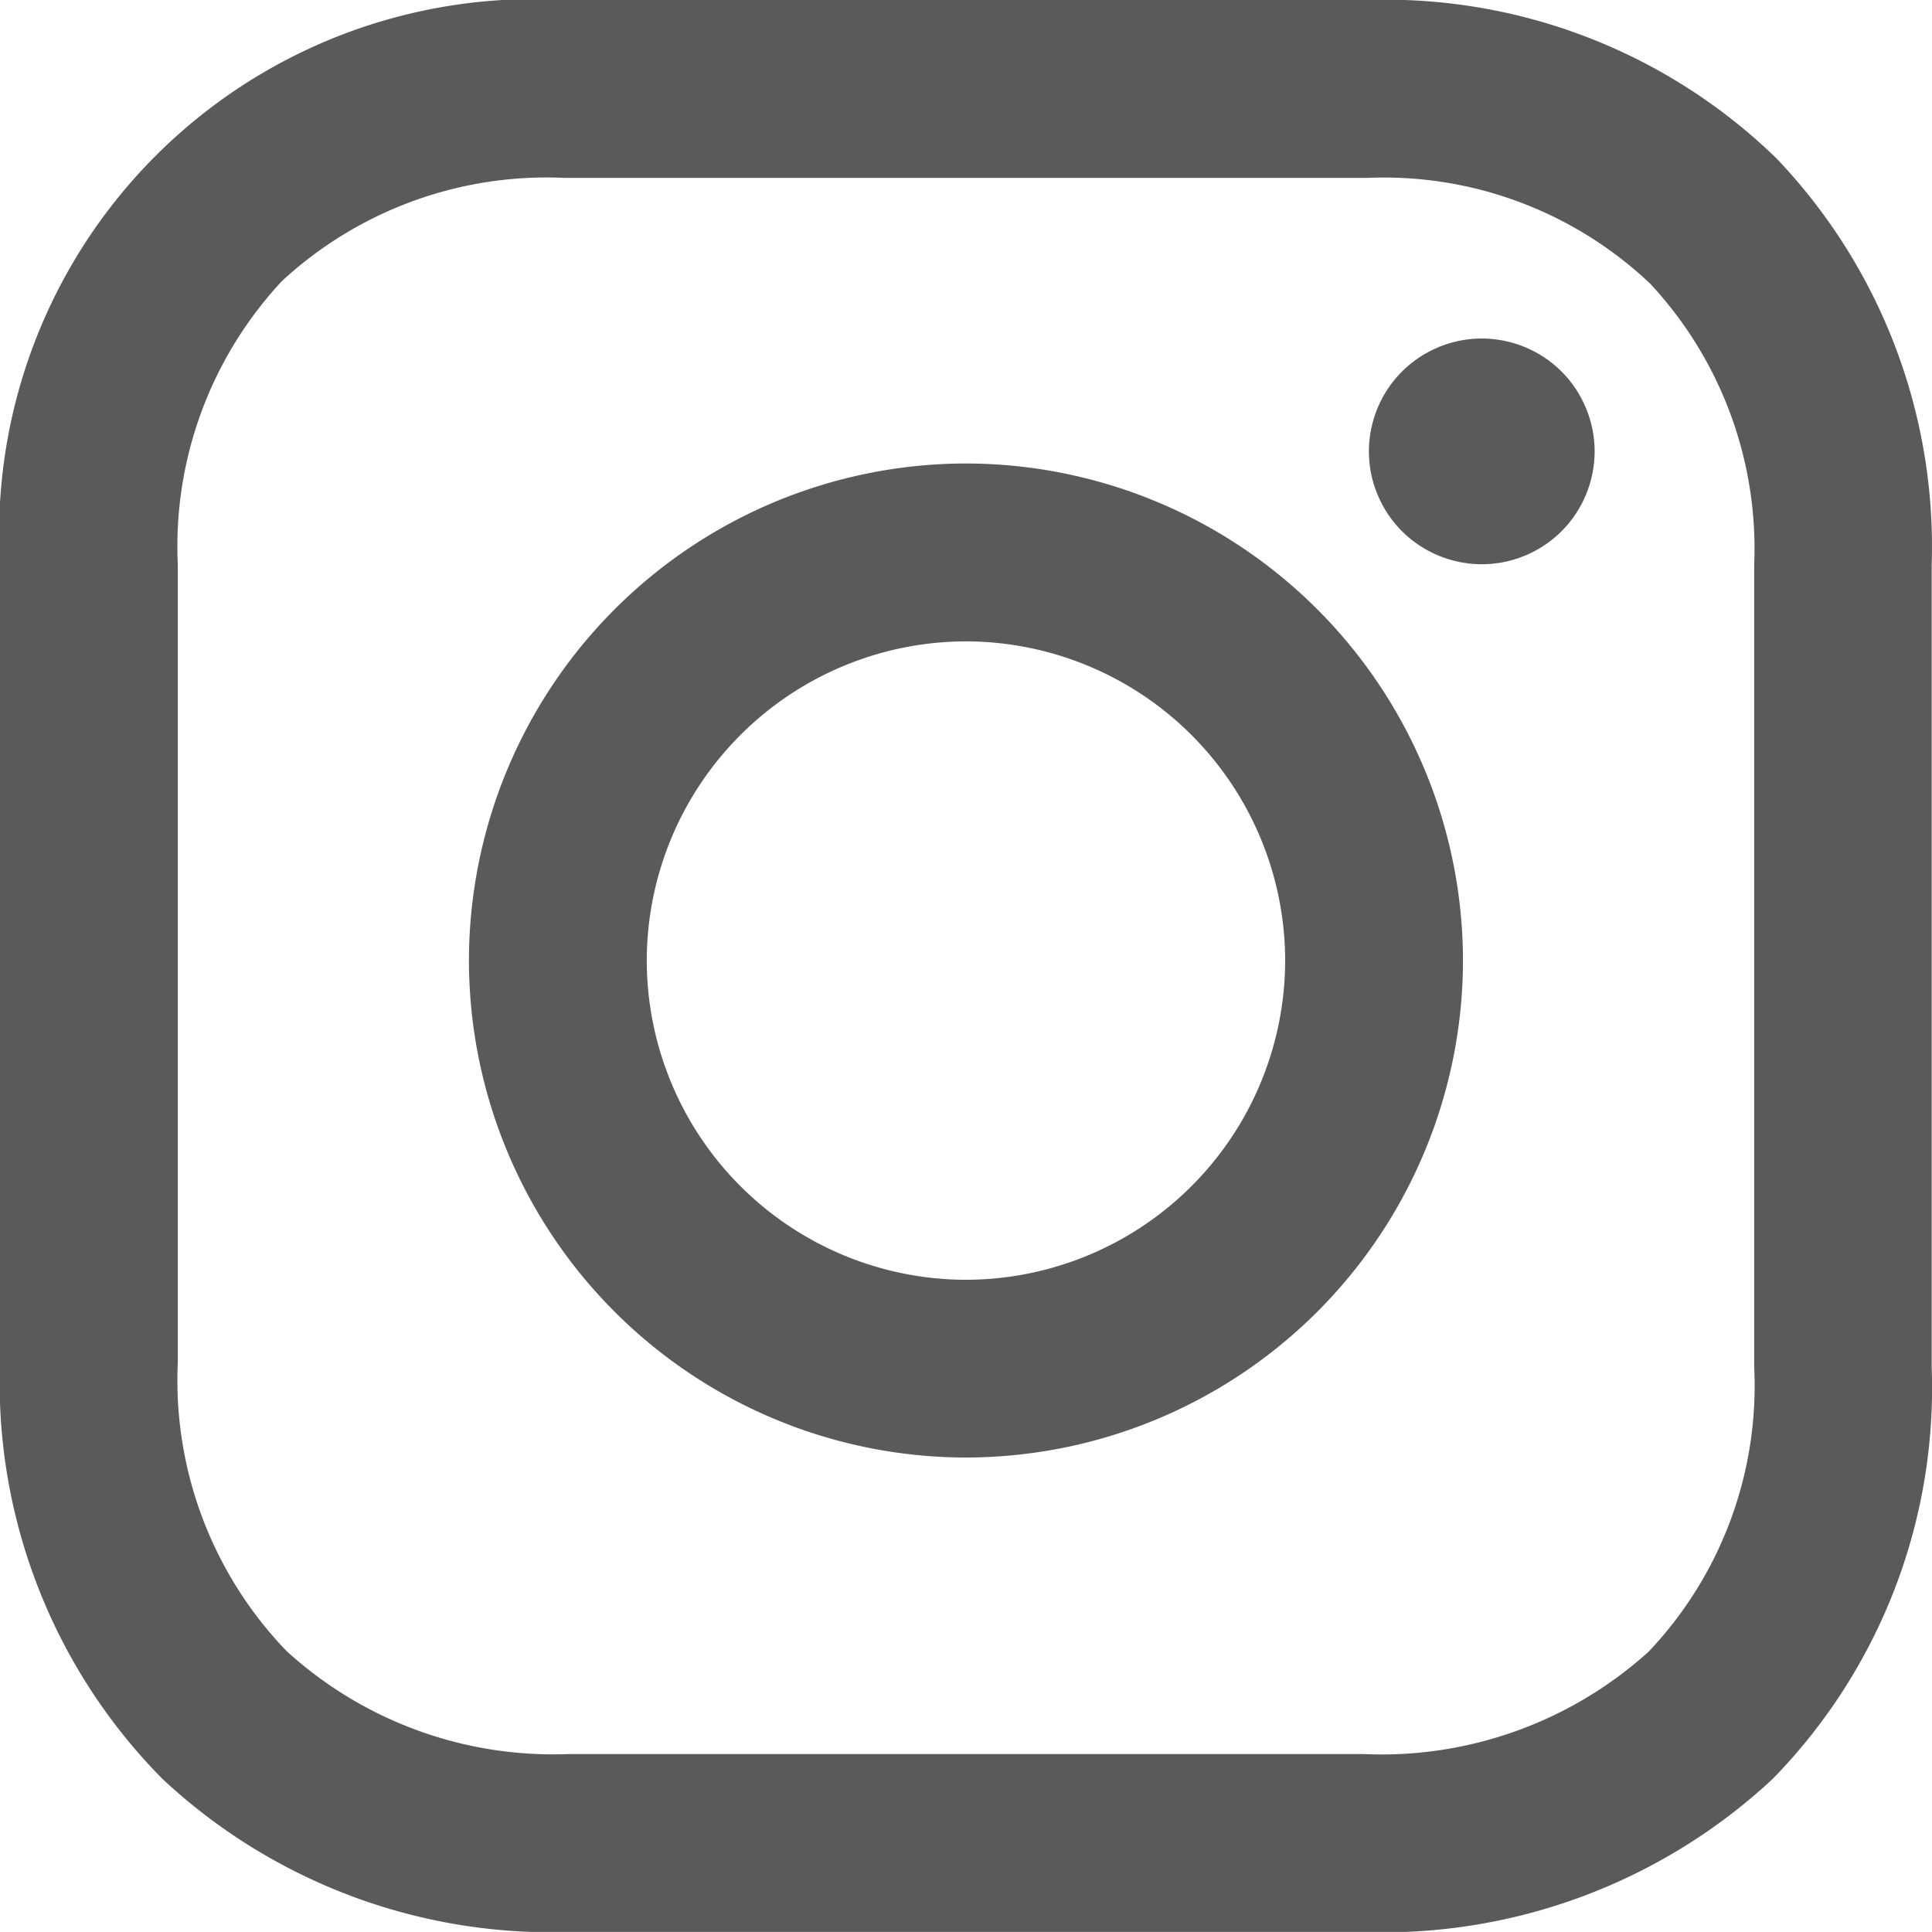 <svg id="Group_1089" data-name="Group 1089" xmlns="http://www.w3.org/2000/svg" width="24.773" height="24.772" viewBox="0 0 24.773 24.772">
  <path id="Path_448" data-name="Path 448" d="M526.335-80.393a6.381,6.381,0,0,0-6.373,6.373,6.38,6.38,0,0,0,6.373,6.373,6.38,6.38,0,0,0,6.373-6.373A6.381,6.381,0,0,0,526.335-80.393Zm0,10.467a4.1,4.1,0,0,1-4.093-4.093,4.1,4.1,0,0,1,4.093-4.093,4.1,4.1,0,0,1,4.093,4.093A4.1,4.1,0,0,1,526.335-69.926Z" transform="translate(-513.949 86.336)" fill="#5a5a5a"/>
  <ellipse id="Ellipse_290" data-name="Ellipse 290" cx="1.447" cy="1.447" rx="1.447" ry="1.447" transform="translate(17.074 5.096) rotate(-25.241)" fill="#5a5a5a"/>
  <path id="Path_449" data-name="Path 449" d="M530.695-90.267a7.189,7.189,0,0,0-5.245-2.028H515.162a6.857,6.857,0,0,0-7.243,7.243v10.231A7.223,7.223,0,0,0,510-69.487a7.3,7.3,0,0,0,5.214,1.965h10.174a7.33,7.33,0,0,0,5.258-1.96,7.171,7.171,0,0,0,2.042-5.282V-85.052A7.209,7.209,0,0,0,530.695-90.267Zm-.283,15.5a4.954,4.954,0,0,1-1.354,3.651,5.111,5.111,0,0,1-3.665,1.312H515.219a5.071,5.071,0,0,1-3.626-1.321,5,5,0,0,1-1.394-3.7V-85.052a4.989,4.989,0,0,1,1.336-3.64,5,5,0,0,1,3.627-1.322h10.287a4.965,4.965,0,0,1,3.627,1.354,4.983,4.983,0,0,1,1.336,3.609Z" transform="translate(-507.919 92.295)" fill="#5a5a5a"/>
</svg>
